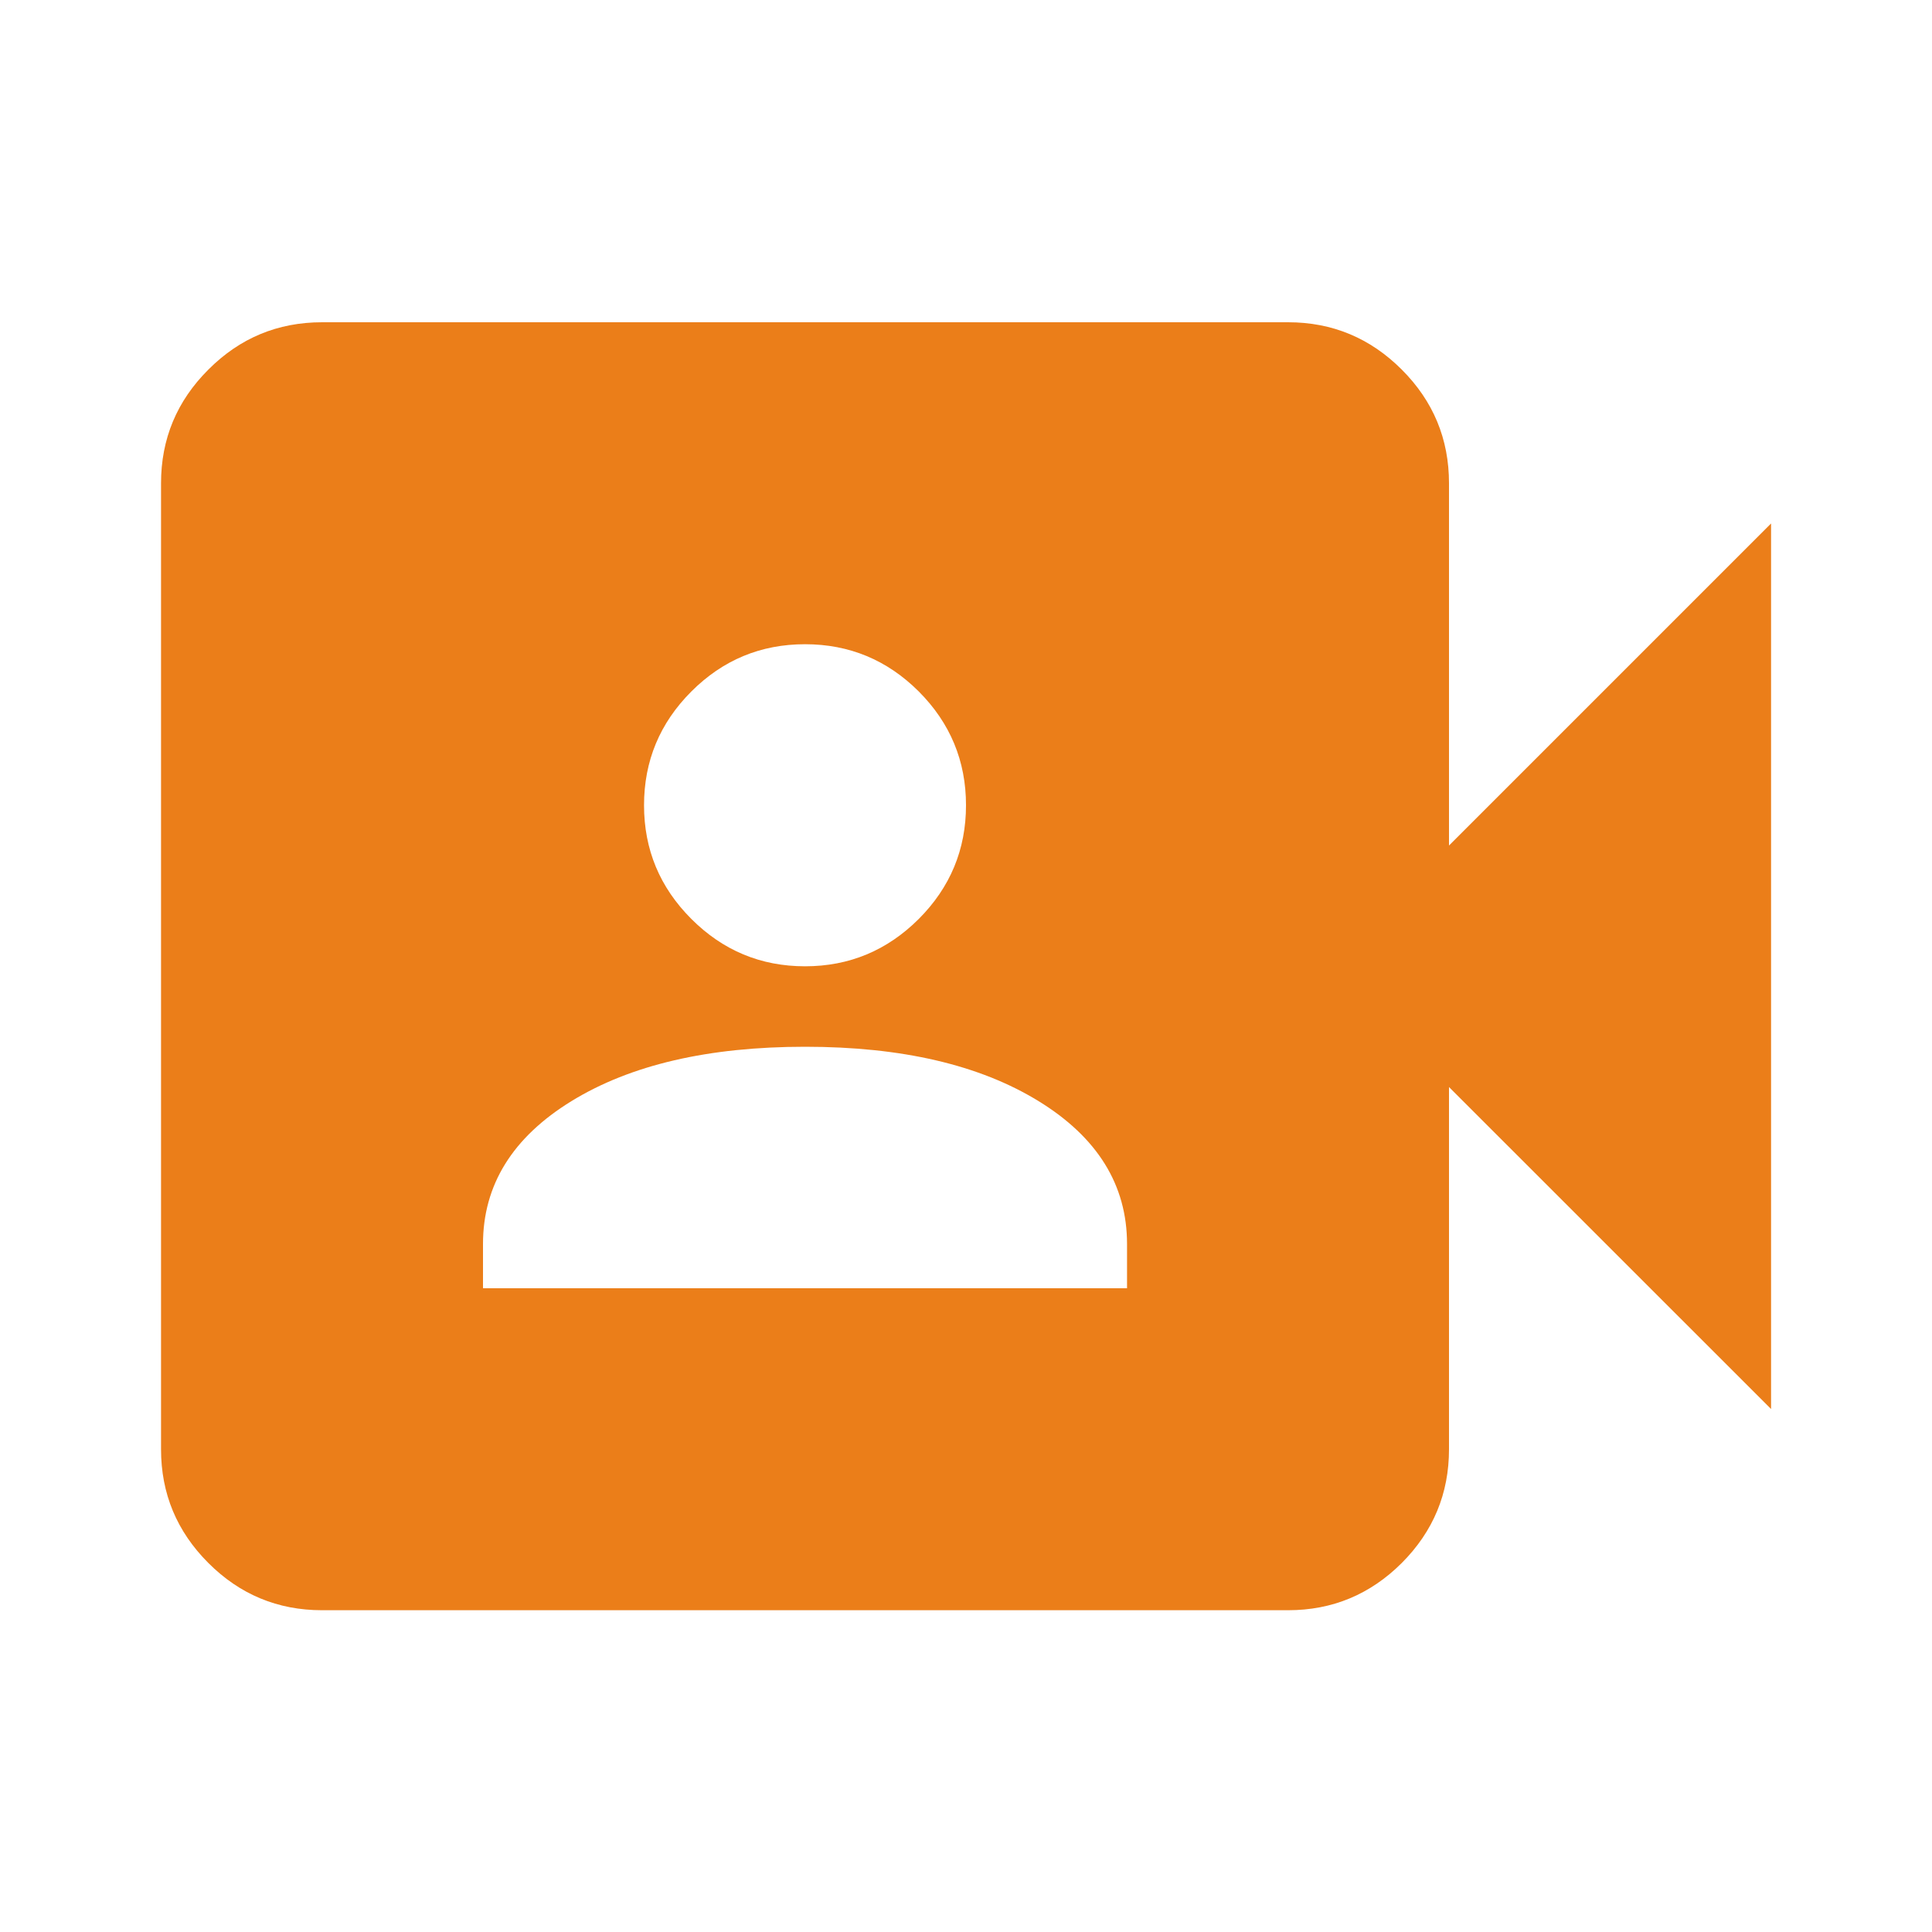 <svg width="20" height="20" viewBox="0 0 20 20" fill="none" xmlns="http://www.w3.org/2000/svg">
<mask id="mask0_633_9039" style="mask-type:alpha" maskUnits="userSpaceOnUse" x="0" y="0" width="20" height="20">
<rect width="20" height="20" fill="#D9D9D9"/>
</mask>
<g mask="url(#mask0_633_9039)">
<path d="M5 13.336H11.667V12.878C11.667 12.267 11.361 11.773 10.75 11.398C10.139 11.023 9.334 10.836 8.334 10.836C7.334 10.836 6.528 11.023 5.917 11.398C5.306 11.773 5 12.267 5 12.878V13.336ZM8.334 10.003C8.792 10.003 9.184 9.839 9.511 9.513C9.837 9.186 10 8.794 10 8.336C10 7.878 9.837 7.485 9.511 7.158C9.184 6.832 8.792 6.669 8.334 6.669C7.875 6.669 7.483 6.832 7.157 7.158C6.83 7.485 6.667 7.878 6.667 8.336C6.667 8.794 6.83 9.186 7.157 9.513C7.483 9.839 7.875 10.003 8.334 10.003ZM3.334 16.669C2.875 16.669 2.483 16.506 2.157 16.18C1.83 15.853 1.667 15.461 1.667 15.003V5.003C1.667 4.544 1.83 4.152 2.157 3.826C2.483 3.499 2.875 3.336 3.334 3.336H13.334C13.792 3.336 14.184 3.499 14.511 3.826C14.837 4.152 15 4.544 15 5.003V8.753L18.334 5.419V14.586L15 11.253V15.003C15 15.461 14.837 15.853 14.511 16.18C14.184 16.506 13.792 16.669 13.334 16.669H3.334Z" fill="#EB7E19"/>
</g>
</svg>
